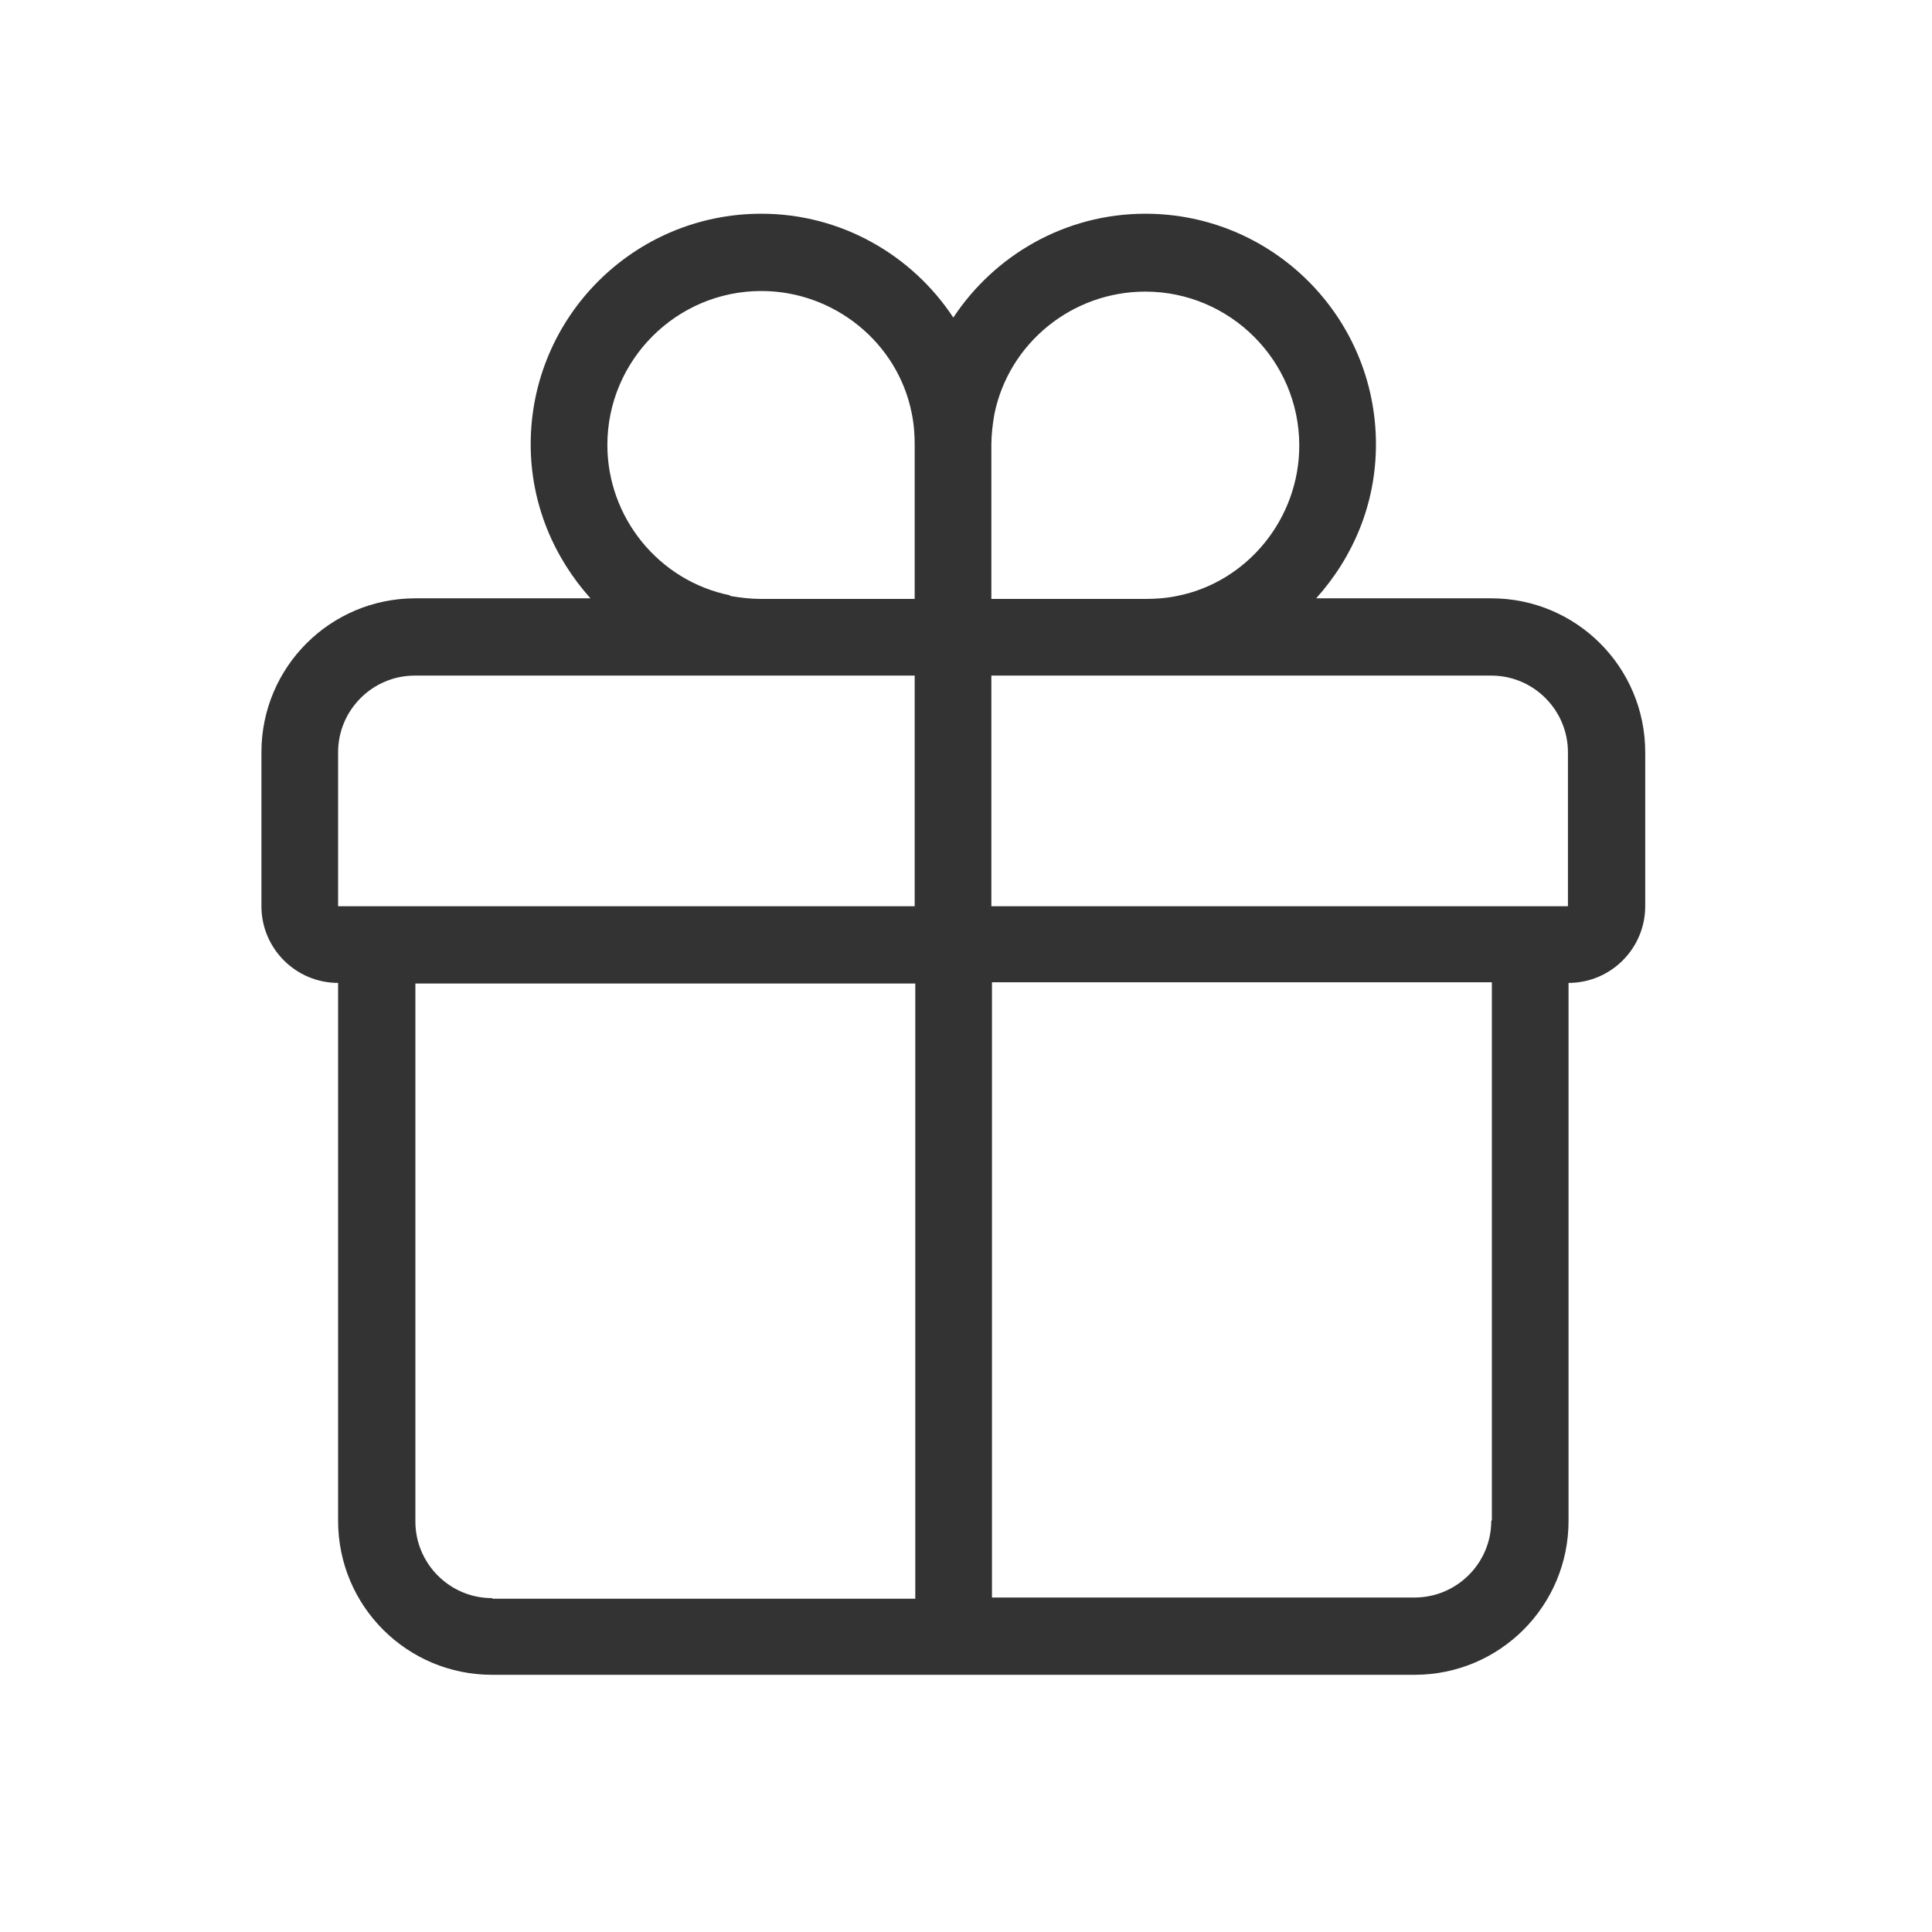 <?xml version="1.0" encoding="UTF-8"?>
<svg id="Layer_1" xmlns="http://www.w3.org/2000/svg" viewBox="0 0 32 32">
  <defs>
    <style>
      .cls-1 {
        fill: #333;
      }
    </style>
  </defs>
  <path class="cls-1" d="M24.7,9.91h-2.9c.61-.68.99-1.56.99-2.55,0-2.11-1.71-3.82-3.82-3.82-1.33,0-2.5.69-3.18,1.72-.68-1.03-1.85-1.72-3.18-1.72-2.11,0-3.82,1.71-3.82,3.82,0,.98.38,1.87.99,2.55h-2.9c-1.41,0-2.55,1.14-2.55,2.55v2.55c0,.7.57,1.27,1.27,1.27v8.91c0,1.41,1.14,2.55,2.55,2.55h15.28c1.41,0,2.55-1.14,2.55-2.55v-8.91c.7,0,1.27-.57,1.27-1.27v-2.55c0-1.41-1.14-2.55-2.55-2.55ZM16.47,6.86c.24-1.18,1.29-2.03,2.5-2.03,1.4,0,2.55,1.14,2.55,2.55,0,1.21-.86,2.26-2.02,2.49-.19.04-.37.05-.53.05h-2.55v-2.55c0-.16.02-.34.05-.51ZM12.09,9.86c-1.18-.24-2.03-1.29-2.03-2.49,0-1.4,1.14-2.55,2.55-2.55,1.21,0,2.26.86,2.49,2.02.04.19.05.37.05.53v2.55h-2.55c-.16,0-.34-.02-.51-.05ZM5.6,12.46c0-.7.57-1.27,1.27-1.27h8.28v3.82H5.6v-2.55ZM8.15,26.47c-.7,0-1.27-.57-1.27-1.27v-8.91h8.28v10.19h-7ZM24.7,25.19c0,.7-.57,1.27-1.27,1.27h-7v-10.19h8.28v8.91ZM25.97,15.01h-9.55v-3.82h8.28c.7,0,1.27.57,1.27,1.27v2.55Z"/>
</svg>